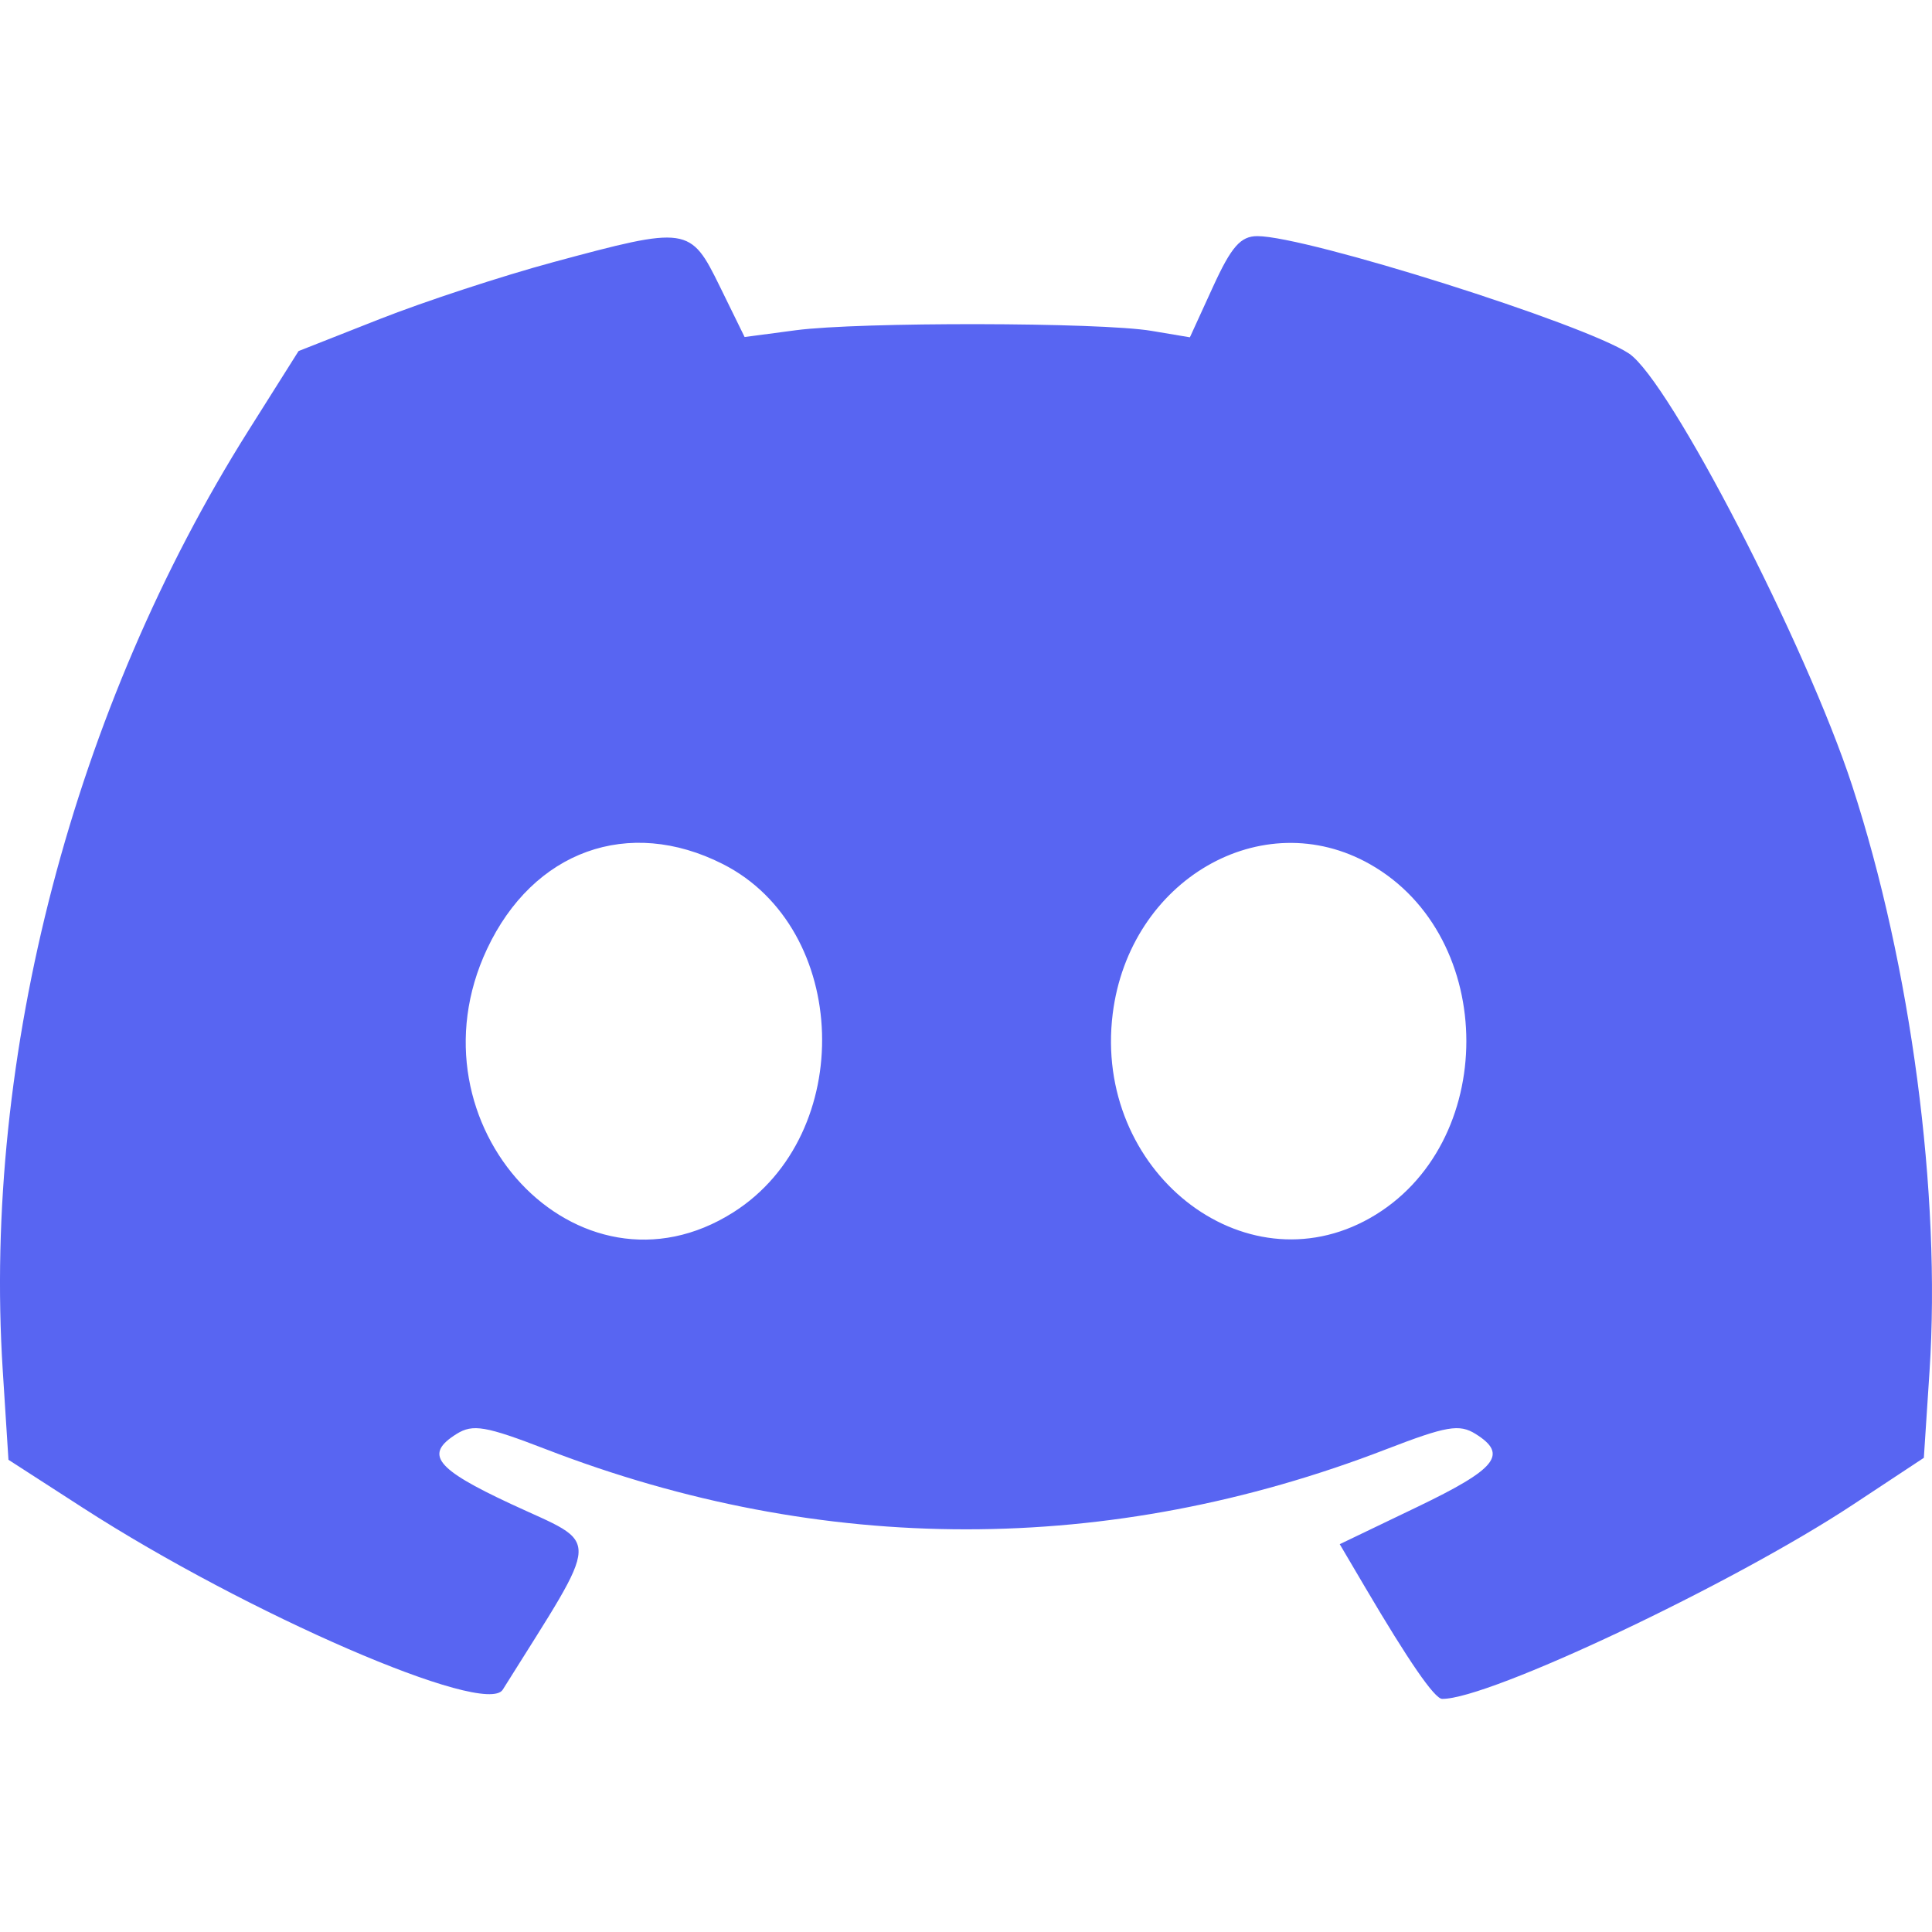 <svg width="90" height="90" viewBox="0 0 90 90" fill="none" xmlns="http://www.w3.org/2000/svg">
<path fill-rule="evenodd" clip-rule="evenodd" d="M25.738 12.222C23.384 12.858 19.758 14.048 17.682 14.866L13.908 16.354L11.577 20.052C3.431 32.975 -0.806 49.175 0.127 63.823L0.394 68.002L3.861 70.24C11.529 75.188 22.619 79.992 23.42 78.712C28.083 71.254 28.049 72.041 23.793 70.056C20.273 68.415 19.755 67.745 21.27 66.798C22.028 66.325 22.621 66.427 25.445 67.516C38.315 72.484 51.694 72.484 64.564 67.516C67.387 66.427 67.98 66.325 68.738 66.798C70.263 67.752 69.73 68.417 66.016 70.202L62.41 71.934L63.587 73.932C65.621 77.386 66.827 79.134 67.179 79.14C69.332 79.173 80.714 73.793 86.315 70.094L89.62 67.911L89.885 63.876C90.427 55.62 89.023 45.001 86.281 36.599C84.145 30.056 77.774 17.723 75.881 16.466C73.799 15.083 60.878 11.002 58.574 11C57.793 10.999 57.361 11.492 56.508 13.356L55.43 15.713L53.642 15.413C51.244 15.01 40.032 14.992 37.063 15.385L34.687 15.7L33.535 13.35C32.159 10.539 32.032 10.521 25.738 12.222ZM33.67 40.25C39.605 43.254 39.897 52.833 34.165 56.472C26.941 61.058 18.84 52.408 22.685 44.215C24.835 39.633 29.28 38.028 33.67 40.25ZM63.824 40.261C69.803 43.651 69.803 53.35 63.824 56.74C57.926 60.084 50.923 54.527 51.834 47.226C52.612 40.993 58.788 37.406 63.824 40.261Z" fill="#5865F2"/>
</svg>
